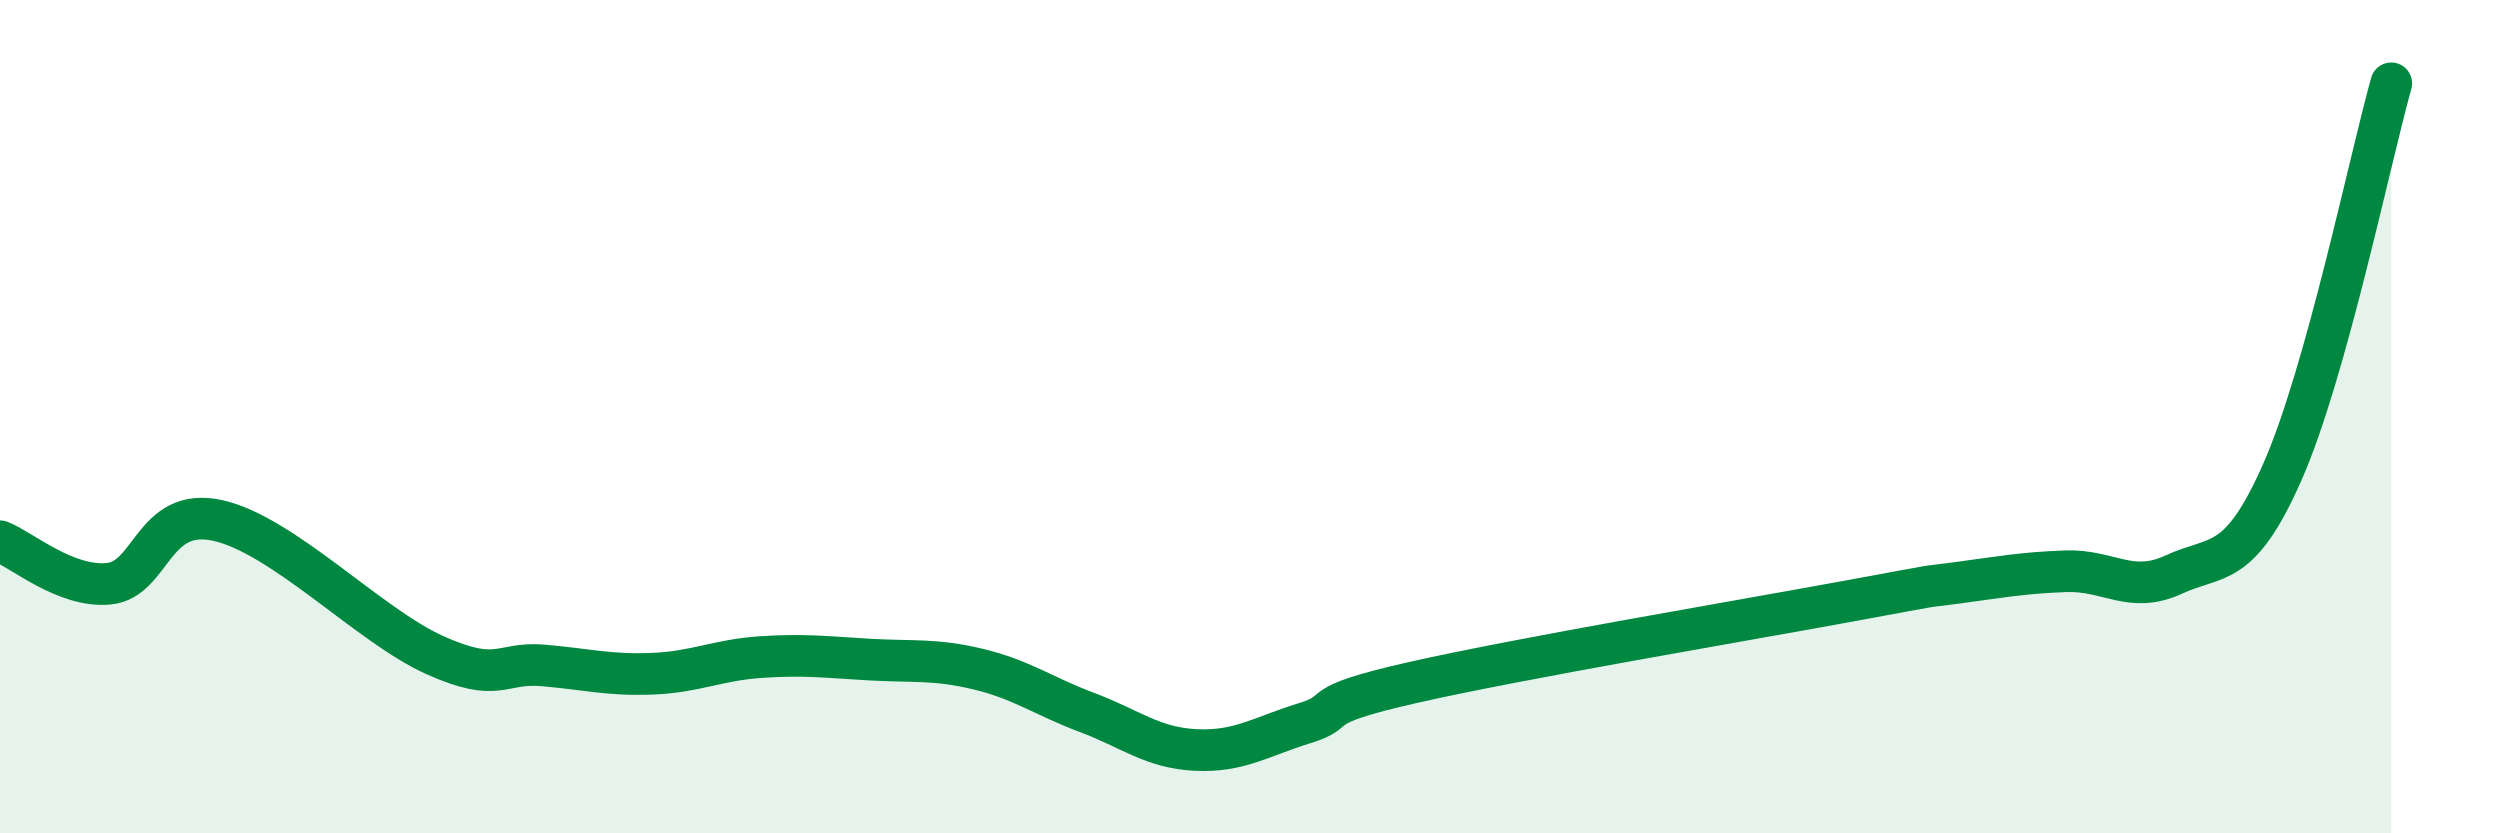 
    <svg width="60" height="20" viewBox="0 0 60 20" xmlns="http://www.w3.org/2000/svg">
      <path
        d="M 0,12.99 C 0.52,13.19 1.57,14.11 2.61,14.01 C 3.65,13.91 3.66,12.15 5.22,12.49 C 6.78,12.83 8.87,15.02 10.43,15.72 C 11.99,16.42 12,15.88 13.04,15.97 C 14.08,16.06 14.61,16.21 15.65,16.17 C 16.69,16.13 17.22,15.84 18.26,15.77 C 19.3,15.7 19.83,15.77 20.87,15.83 C 21.91,15.89 22.44,15.81 23.48,16.06 C 24.52,16.31 25.05,16.71 26.09,17.1 C 27.13,17.49 27.66,17.95 28.7,18 C 29.74,18.05 30.26,17.68 31.3,17.36 C 32.34,17.04 31.3,16.97 33.91,16.38 C 36.52,15.79 41.74,14.91 44.35,14.43 C 46.96,13.95 45.92,14.13 46.96,13.99 C 48,13.85 48.53,13.75 49.57,13.71 C 50.61,13.67 51.13,14.27 52.17,13.79 C 53.21,13.31 53.74,13.68 54.78,11.32 C 55.82,8.96 56.87,3.86 57.39,2L57.39 20L0 20Z"
        fill="#008740"
        opacity="0.1"
        stroke-linecap="round"
        stroke-linejoin="round"
      />
      <path
        d="M 0,12.99 C 0.52,13.19 1.57,14.11 2.61,14.01 C 3.65,13.91 3.66,12.15 5.22,12.49 C 6.78,12.83 8.87,15.02 10.43,15.72 C 11.99,16.42 12,15.88 13.04,15.97 C 14.08,16.06 14.61,16.21 15.65,16.17 C 16.69,16.13 17.22,15.84 18.26,15.77 C 19.3,15.7 19.83,15.77 20.87,15.83 C 21.91,15.89 22.44,15.81 23.48,16.06 C 24.52,16.31 25.05,16.71 26.09,17.1 C 27.13,17.49 27.66,17.95 28.7,18 C 29.74,18.05 30.26,17.68 31.3,17.36 C 32.34,17.04 31.3,16.97 33.91,16.38 C 36.52,15.79 41.74,14.91 44.35,14.43 C 46.96,13.95 45.92,14.13 46.96,13.99 C 48,13.85 48.53,13.75 49.57,13.71 C 50.61,13.67 51.13,14.27 52.17,13.79 C 53.21,13.31 53.74,13.68 54.78,11.32 C 55.82,8.96 56.87,3.86 57.39,2"
        stroke="#008740"
        stroke-width="1"
        fill="none"
        stroke-linecap="round"
        stroke-linejoin="round"
      />
    </svg>
  
